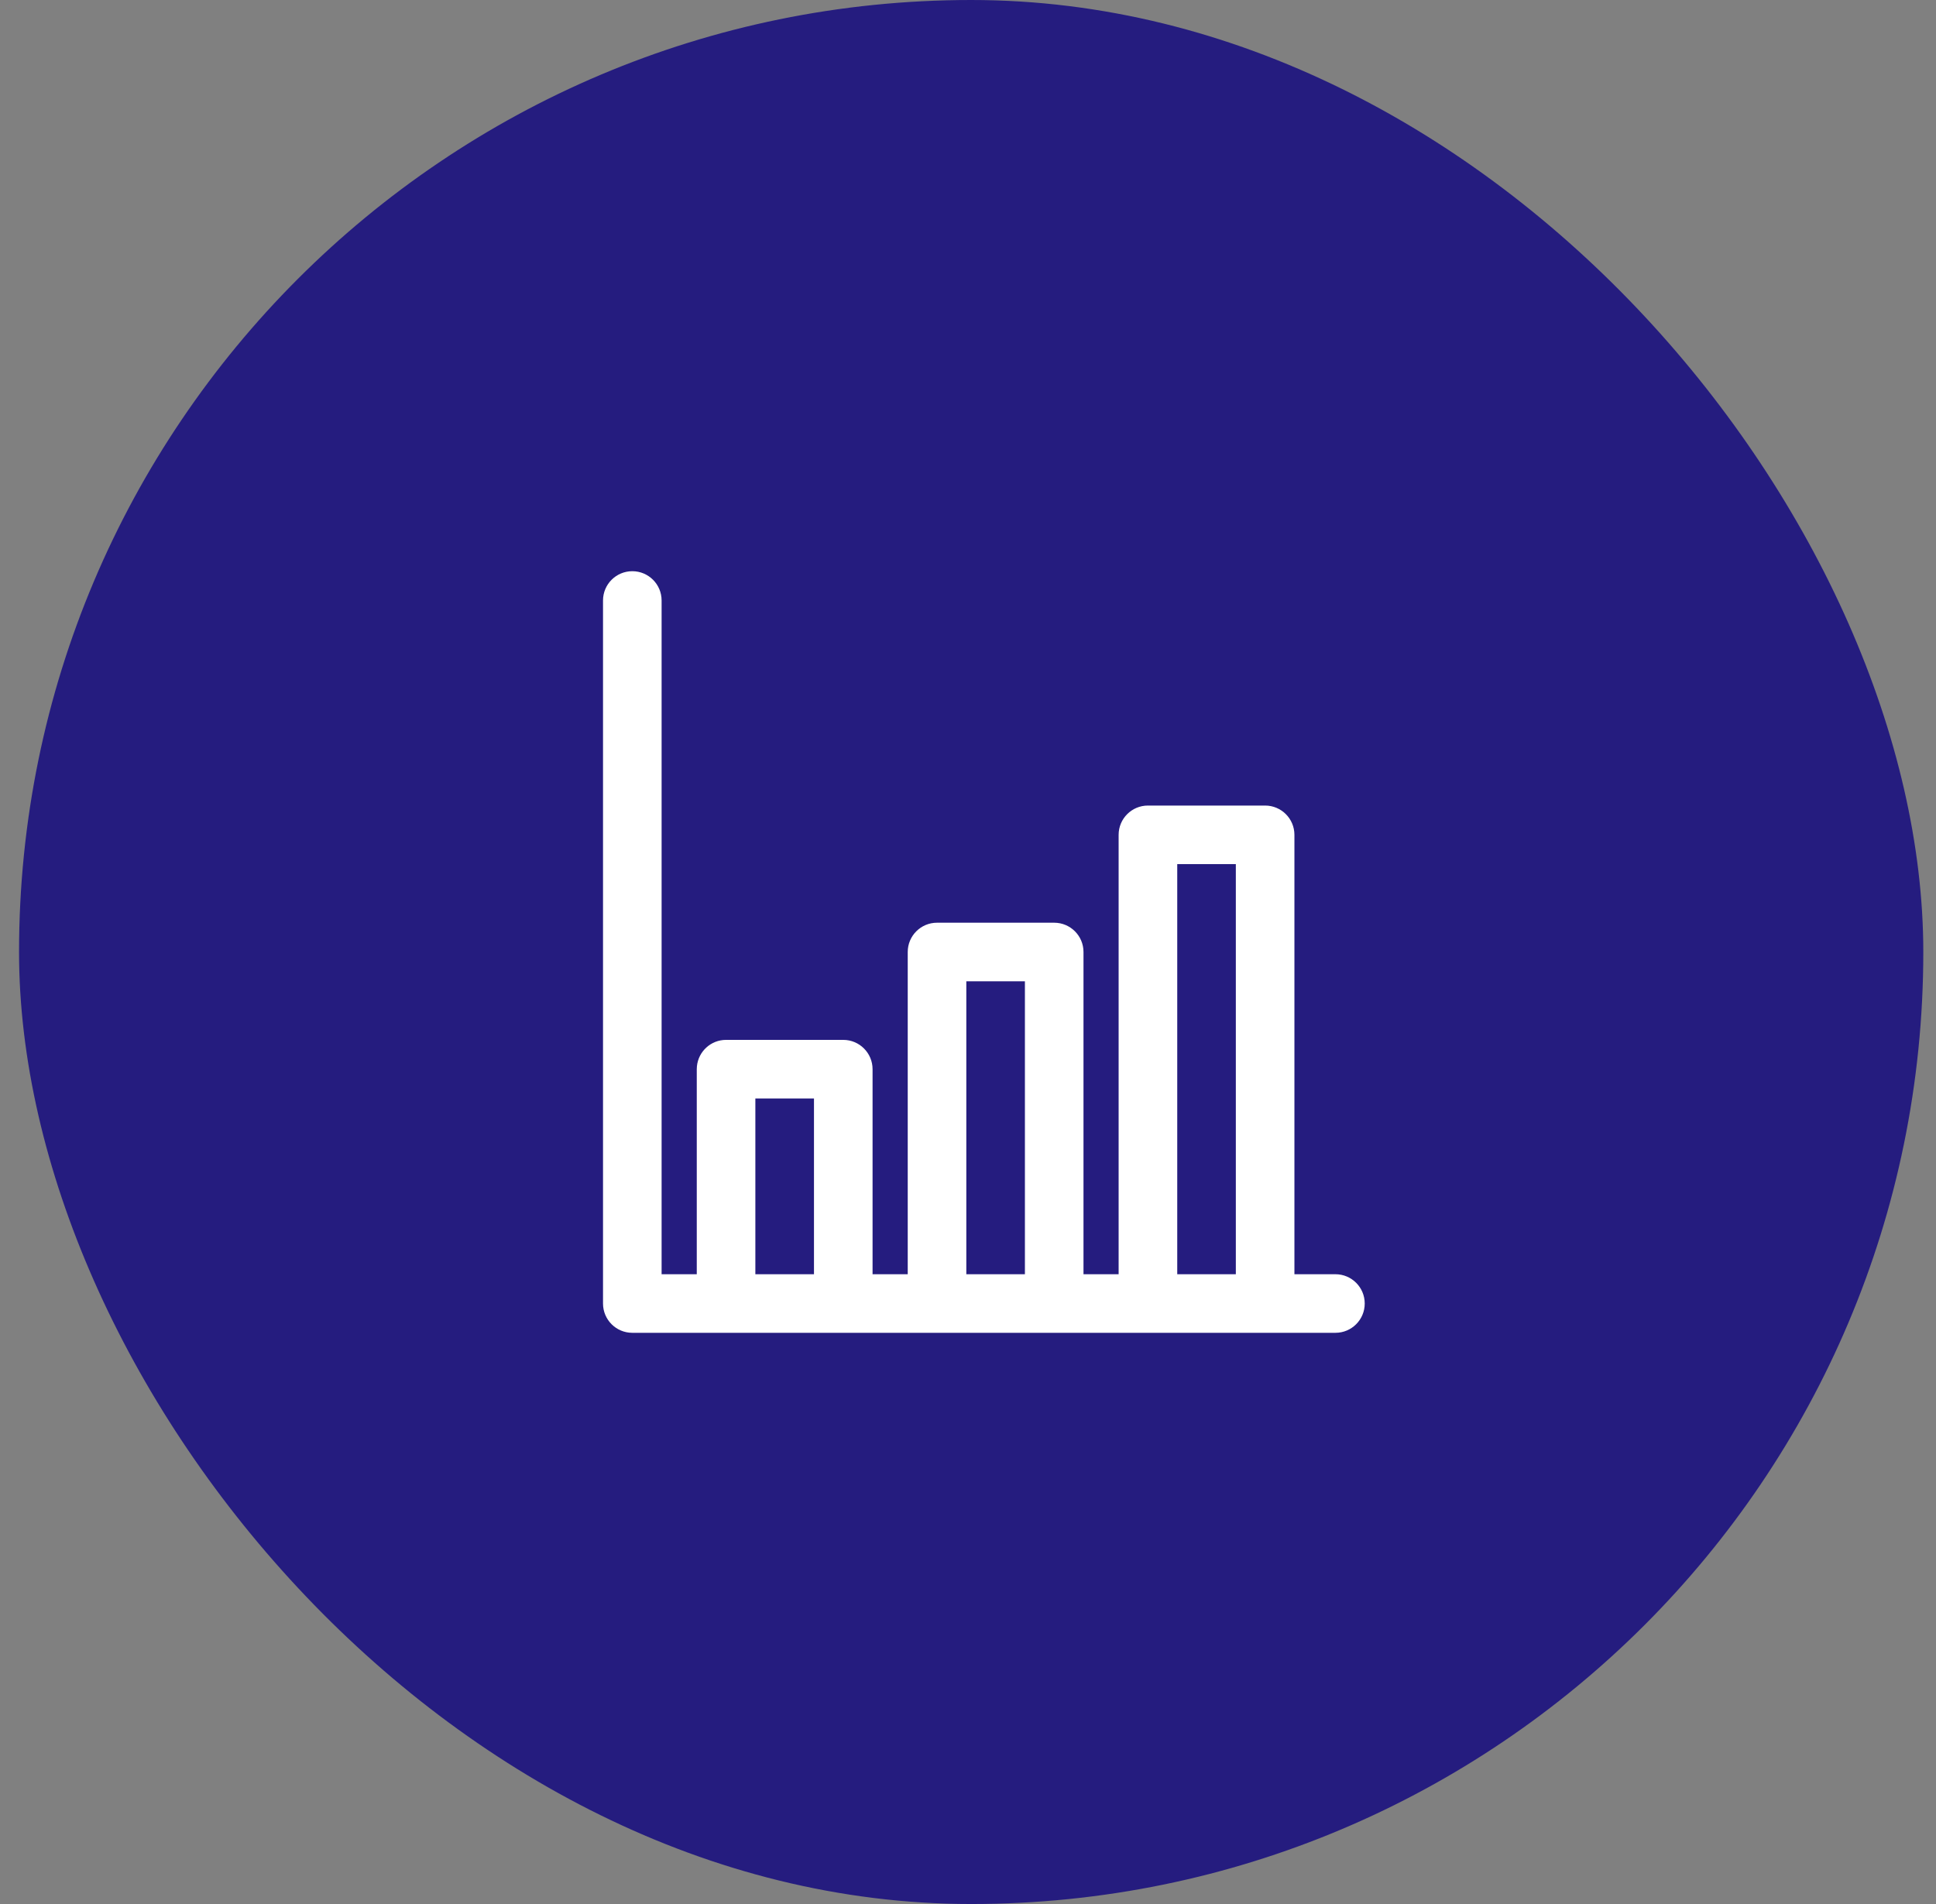 <svg width="61" height="60" viewBox="0 0 61 60" fill="none" xmlns="http://www.w3.org/2000/svg">
<rect x="0" y="0" width="61" height="60" fill="#808080" stroke="none"/>
<rect x="0.6" width="60" height="60" rx="30" fill="#251C7F"/>
<path d="M19 18.923C19 18.413 19.413 18 19.923 18C20.433 18 20.846 18.413 20.846 18.923V40.154H21.954V33.692L21.959 33.599C22.006 33.133 22.399 32.769 22.877 32.769H26.57C27.079 32.769 27.493 33.183 27.493 33.692V40.154H28.601V30C28.601 29.49 29.014 29.077 29.524 29.077H33.216C33.726 29.077 34.139 29.49 34.139 30V40.154H35.246V26.308C35.246 25.798 35.66 25.385 36.169 25.385H39.862C40.371 25.385 40.785 25.798 40.785 26.308V40.154H42.077C42.587 40.154 43 40.567 43 41.077C43 41.587 42.587 42 42.077 42H19.923C19.413 42 19 41.587 19 41.077V18.923ZM37.093 40.154H38.939V27.231H37.093V40.154ZM30.447 40.154H32.293V30.923H30.447V40.154ZM23.8 40.154H25.647V34.615H23.8V40.154Z" fill="white"/>
</svg>
